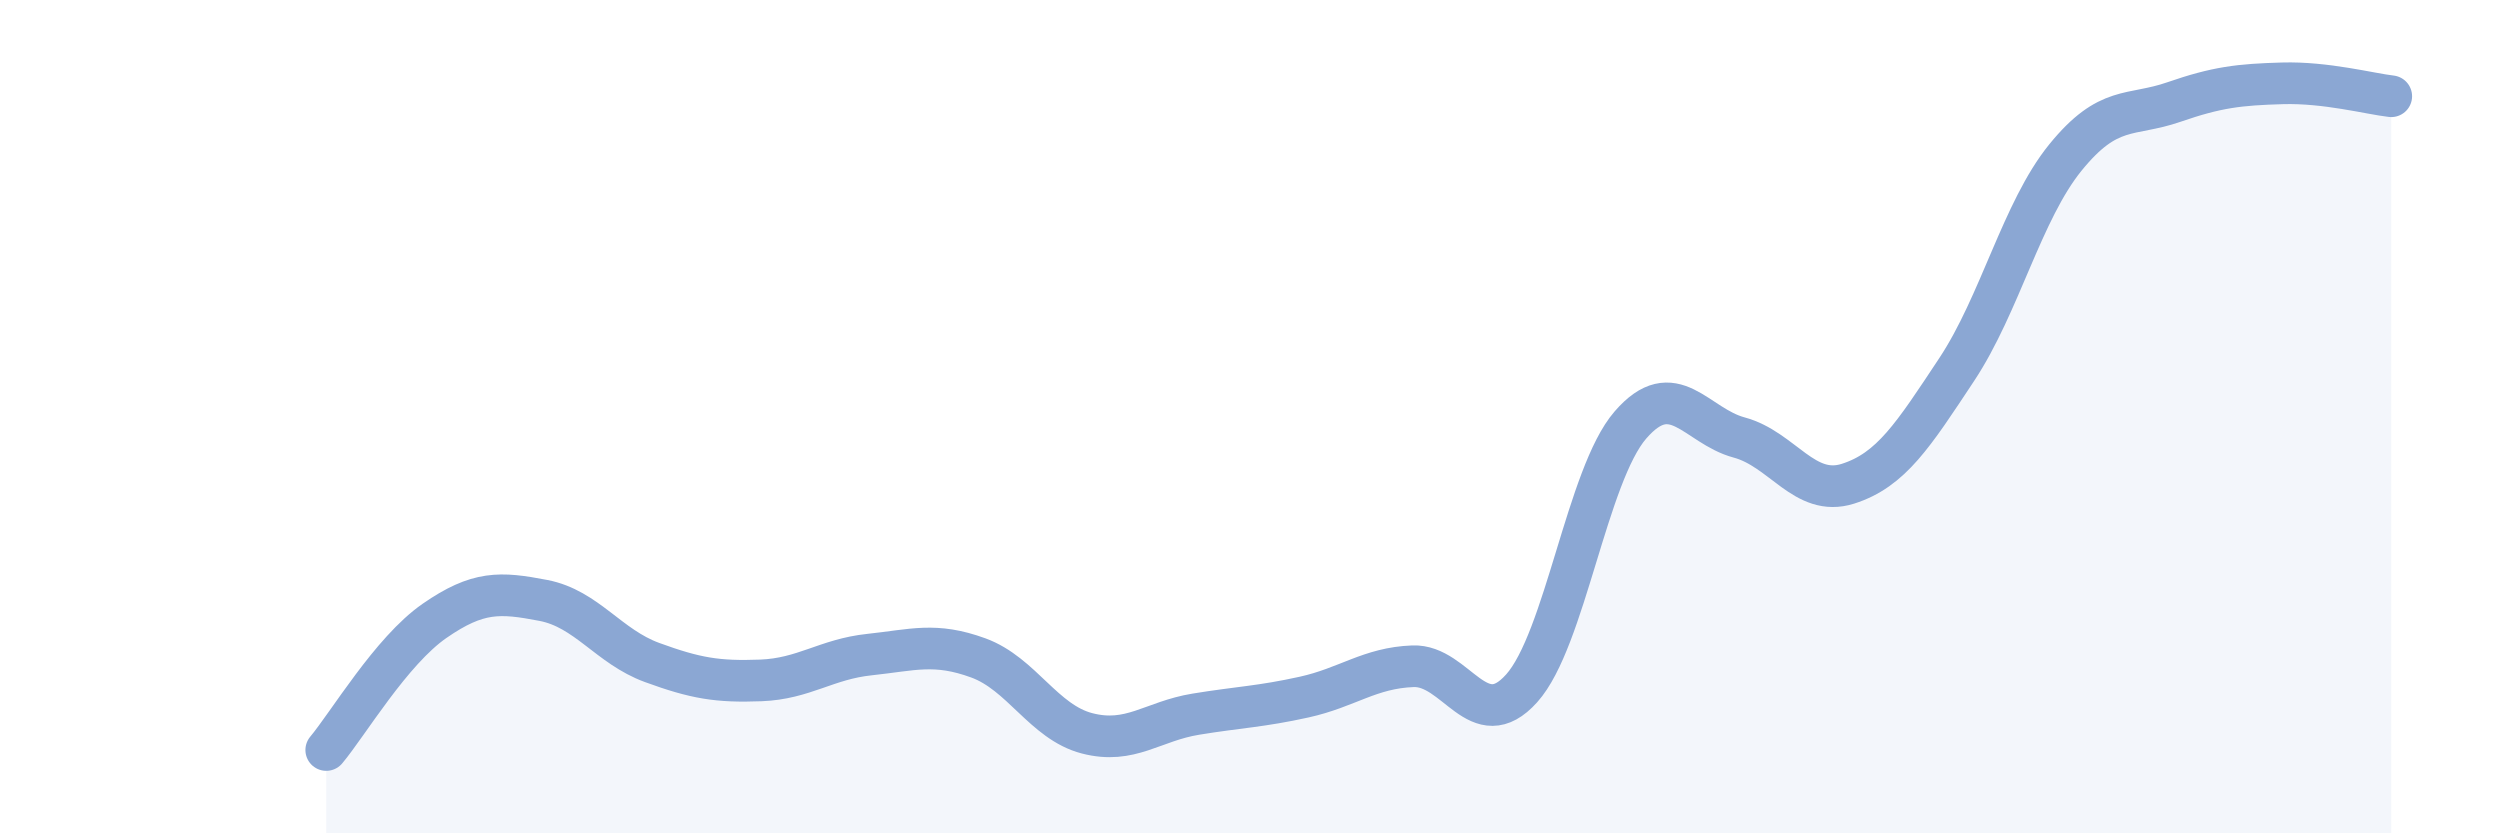 
    <svg width="60" height="20" viewBox="0 0 60 20" xmlns="http://www.w3.org/2000/svg">
      <path
        d="M 7.83,18 C 8.35,17.38 9.39,15.62 10.43,14.9 C 11.47,14.18 12,14.21 13.04,14.41 C 14.08,14.61 14.61,15.52 15.65,15.9 C 16.69,16.28 17.22,16.37 18.26,16.33 C 19.3,16.29 19.83,15.82 20.87,15.71 C 21.91,15.6 22.44,15.41 23.48,15.79 C 24.52,16.17 25.05,17.33 26.09,17.6 C 27.13,17.87 27.66,17.31 28.7,17.14 C 29.74,16.97 30.26,16.96 31.3,16.73 C 32.34,16.5 32.87,16.03 33.91,15.99 C 34.95,15.95 35.48,17.68 36.52,16.52 C 37.56,15.36 38.09,11.4 39.13,10.2 C 40.17,9 40.7,10.22 41.74,10.5 C 42.78,10.78 43.31,11.94 44.35,11.61 C 45.39,11.28 45.92,10.44 46.96,8.87 C 48,7.3 48.53,5.06 49.57,3.78 C 50.61,2.5 51.13,2.81 52.17,2.45 C 53.21,2.09 53.74,2.03 54.78,2 C 55.82,1.97 56.87,2.25 57.39,2.31L57.39 20L7.83 20Z"
        fill="#8ba7d3"
        opacity="0.1"
        stroke-linecap="round"
        stroke-linejoin="round"
      />
      <path
        d="M 7.83,18 C 8.35,17.38 9.39,15.62 10.43,14.9 C 11.47,14.18 12,14.21 13.04,14.41 C 14.08,14.61 14.61,15.52 15.65,15.9 C 16.69,16.28 17.22,16.37 18.26,16.33 C 19.3,16.29 19.83,15.82 20.87,15.71 C 21.91,15.6 22.44,15.41 23.48,15.79 C 24.52,16.17 25.05,17.33 26.09,17.6 C 27.13,17.87 27.66,17.31 28.7,17.14 C 29.74,16.97 30.26,16.96 31.3,16.73 C 32.34,16.5 32.87,16.03 33.91,15.99 C 34.95,15.95 35.48,17.68 36.52,16.52 C 37.56,15.36 38.09,11.4 39.13,10.2 C 40.17,9 40.7,10.22 41.74,10.5 C 42.78,10.78 43.31,11.94 44.35,11.61 C 45.39,11.28 45.92,10.44 46.96,8.87 C 48,7.3 48.53,5.06 49.57,3.78 C 50.61,2.5 51.13,2.81 52.17,2.45 C 53.21,2.09 53.74,2.03 54.78,2 C 55.82,1.97 56.87,2.25 57.39,2.31"
        stroke="#8ba7d3"
        stroke-width="1"
        fill="none"
        stroke-linecap="round"
        stroke-linejoin="round"
      />
    </svg>
  